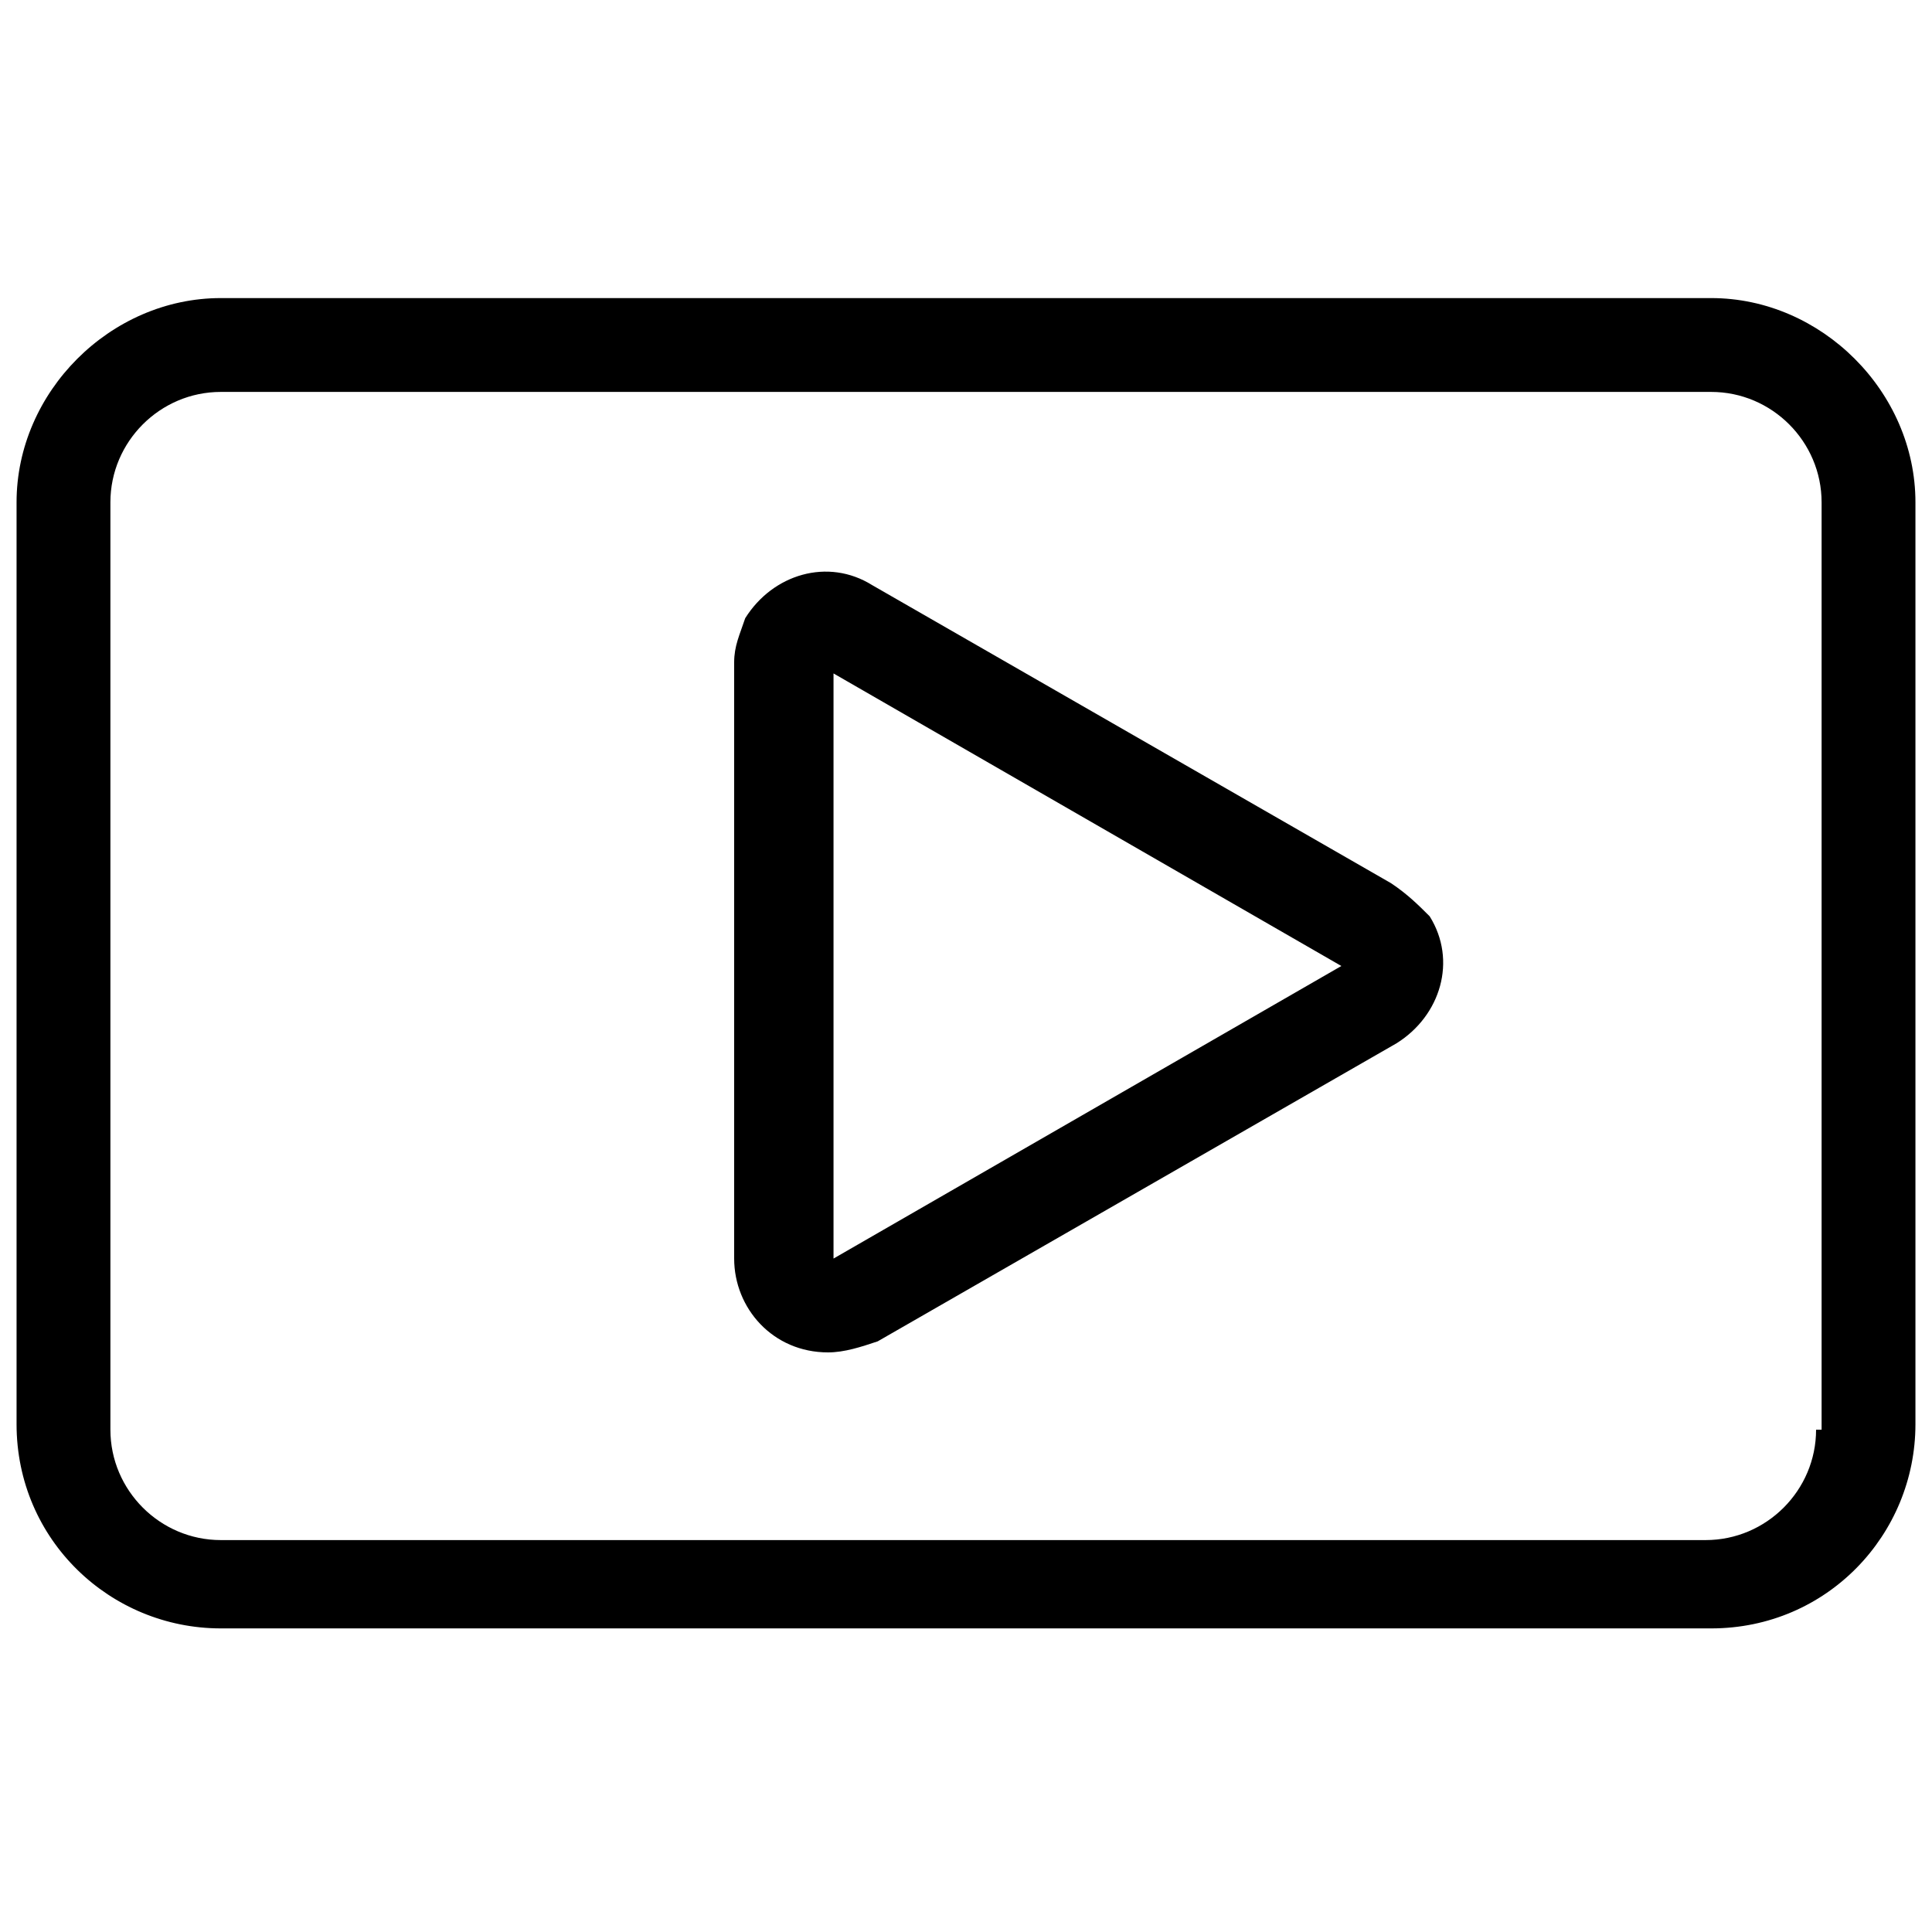 <?xml version="1.0" encoding="utf-8"?>
<!-- Generator: Adobe Illustrator 26.4.1, SVG Export Plug-In . SVG Version: 6.00 Build 0)  -->
<svg version="1.1" id="Layer_1" xmlns="http://www.w3.org/2000/svg" xmlns:xlink="http://www.w3.org/1999/xlink" x="0px" y="0px"
	 viewBox="0 0 35 35" style="enable-background:new 0 0 35 35;" xml:space="preserve">
<path d="M31,5.4H4C2,5.4,0.3,7.1,0.3,9.1v16.7c0,2.1,1.7,3.7,3.7,3.7H31c2.1,0,3.7-1.7,3.7-3.7V9.1C34.7,7.1,33,5.4,31,5.4z
	 M32.9,25.9c0,1.1-0.9,2-2,2H4c-1.1,0-2-0.9-2-2V9.1c0-1.1,0.9-2,2-2H31c1.1,0,2,0.9,2,2V25.9z M25.2,16l-9.4-5.4
	c-0.8-0.5-1.8-0.2-2.3,0.6c-0.1,0.3-0.2,0.5-0.2,0.8v10.8c0,0.9,0.7,1.7,1.7,1.7c0.3,0,0.6-0.1,0.9-0.2l9.4-5.4l0,0
	c0.8-0.5,1.1-1.5,0.6-2.3C25.7,16.4,25.5,16.2,25.2,16L25.2,16z M15.1,22.8V12.2l9.2,5.3L15.1,22.8z"/>
</svg>
